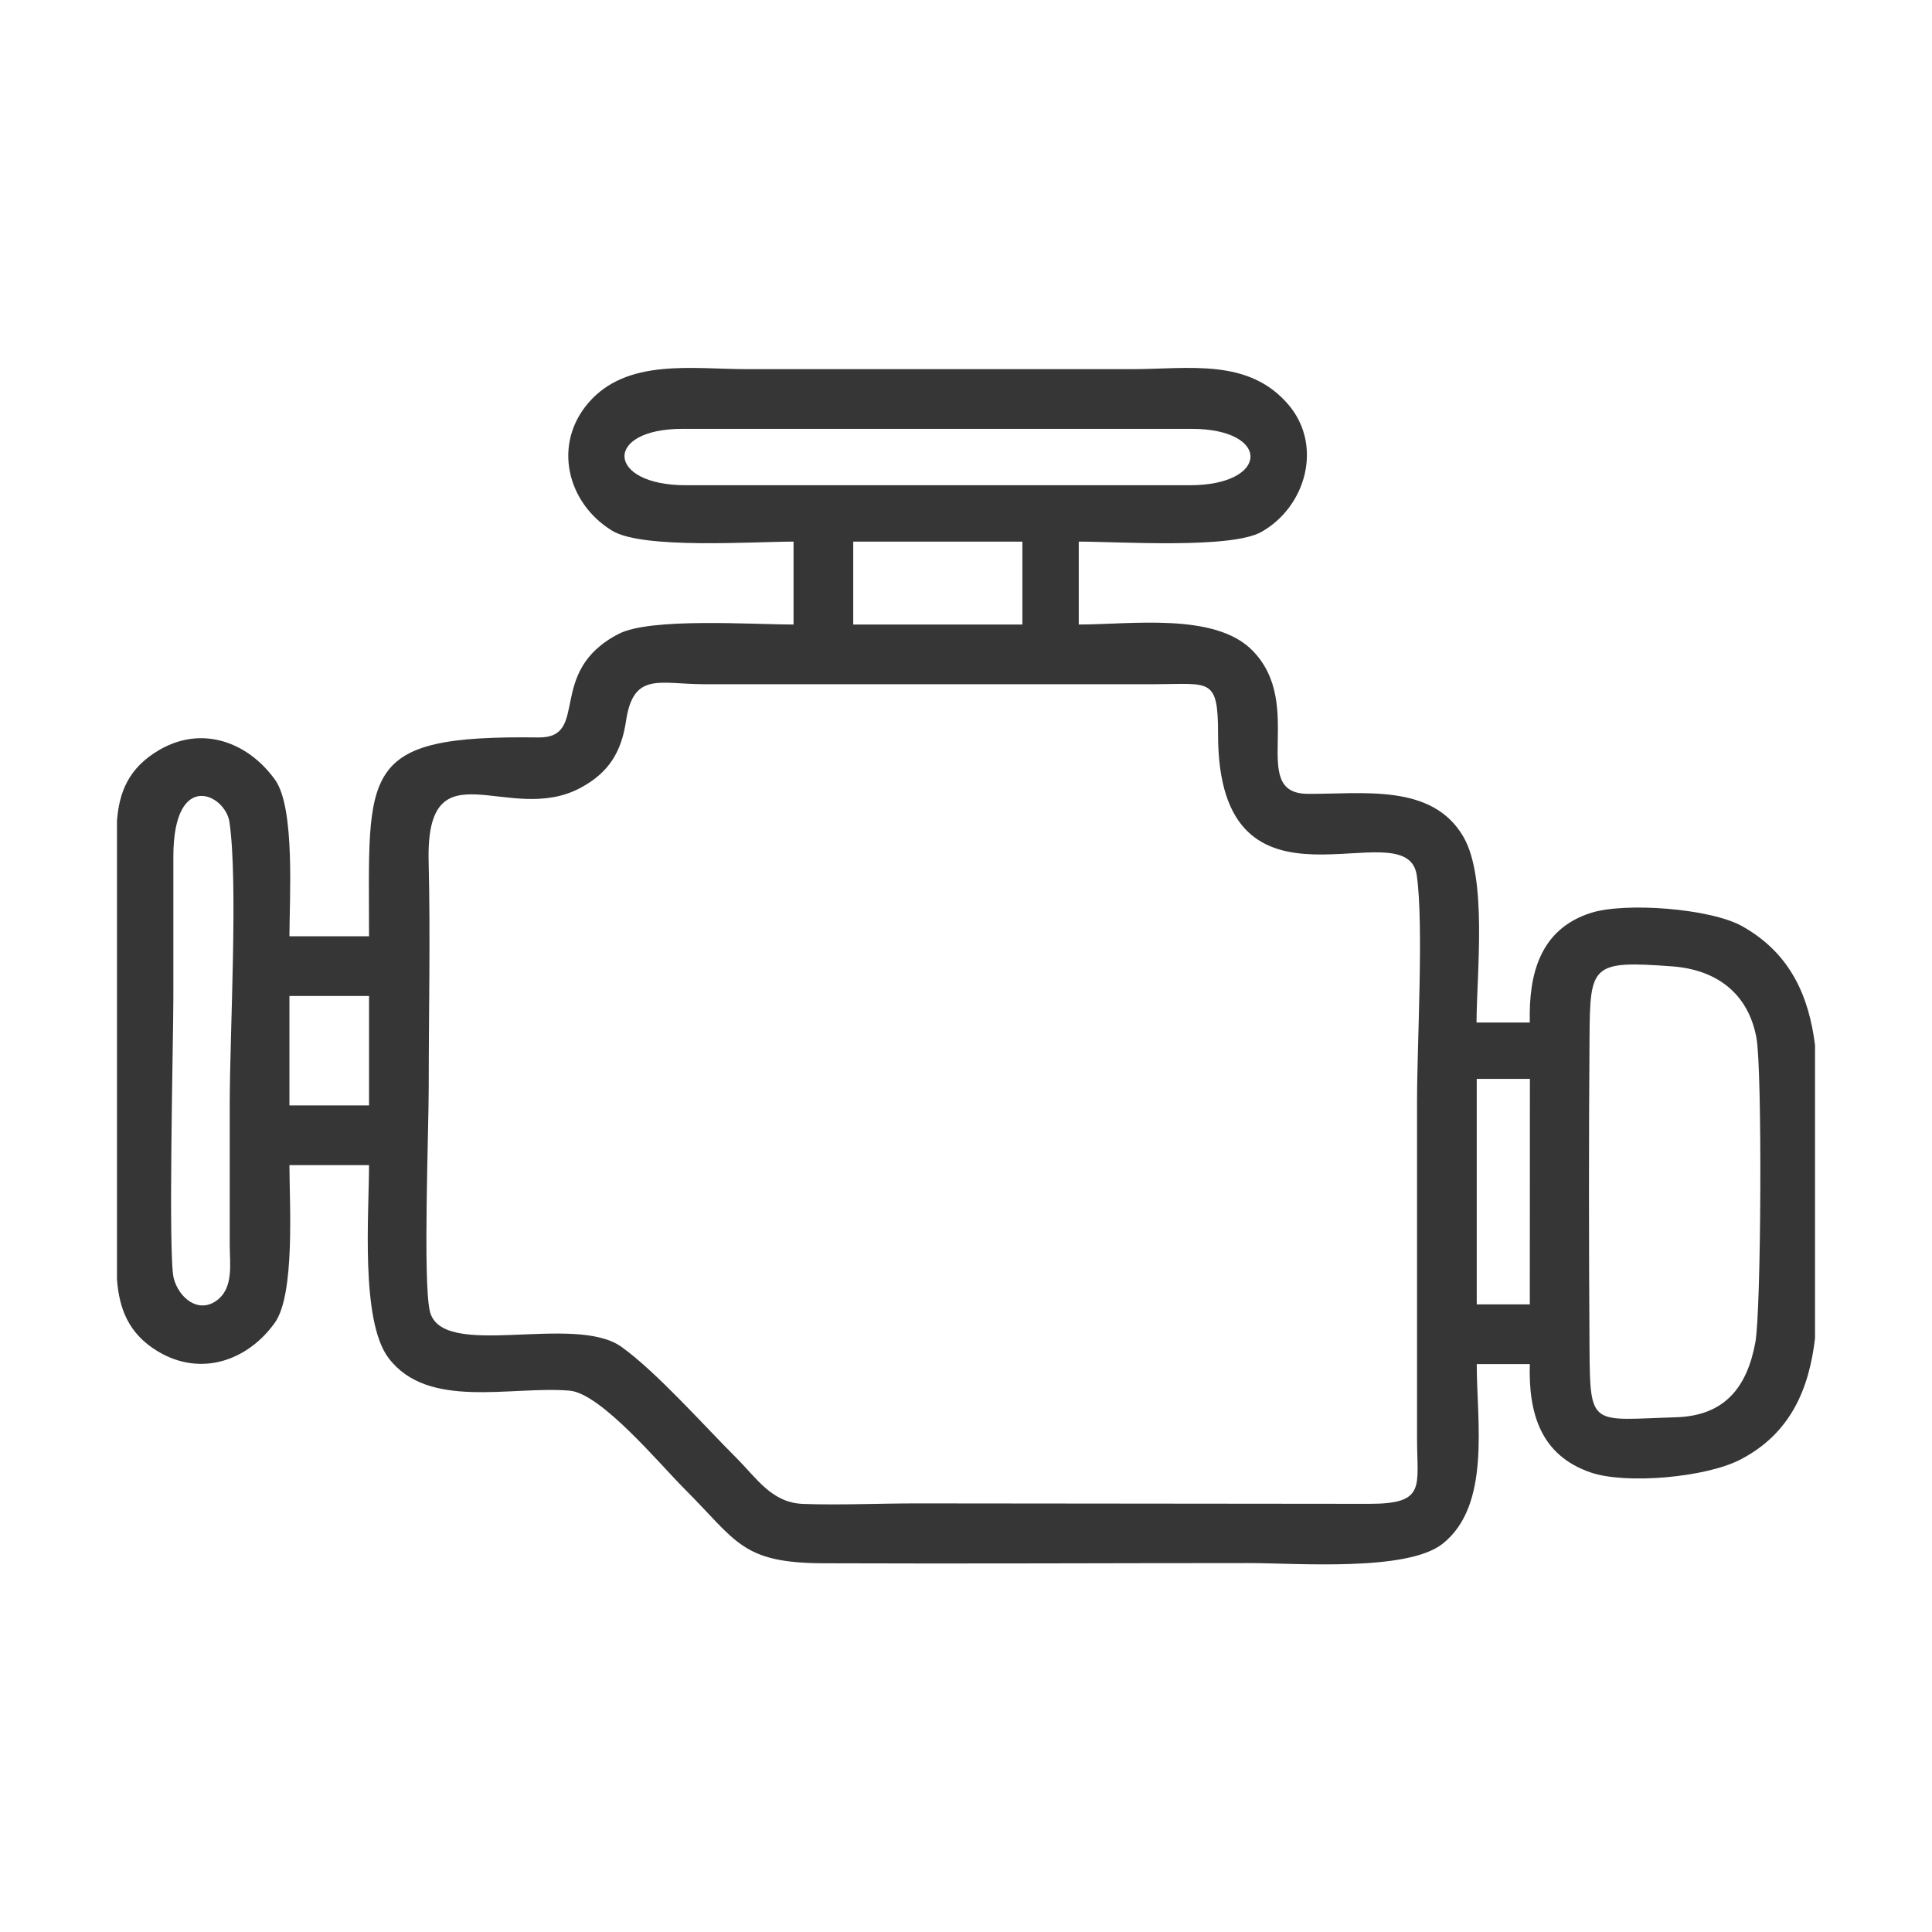 <svg width="512" height="512" viewBox="0 0 512 512" fill="none" xmlns="http://www.w3.org/2000/svg">
<path fill-rule="evenodd" clip-rule="evenodd" d="M465.179 355.787C462.987 367.599 457.112 375.212 444.113 375.594C421.641 376.255 421.375 378.542 421.236 357.103C421.06 329.792 421.035 302.243 421.24 274.934C421.383 255.694 421.735 254.51 443.133 256.098C454.877 256.97 463.301 263.201 465.48 275.067C467.029 283.5 466.753 347.307 465.179 355.787ZM481 276.968V316.237V354.661C479.439 368.007 474.564 379.95 461.097 386.862C451.936 391.564 430.842 393.418 421.525 390.213C408.154 385.613 405.055 374.367 405.414 361.5H391.351C391.351 376.75 395.18 398.957 382.288 409.127C372.859 416.565 343.68 414.234 331.146 414.234C293.498 414.234 255.796 414.435 218.158 414.284C196.479 414.196 195.305 408.47 181.293 394.459C174.865 388.032 159.257 369.242 150.962 368.54C135.384 367.22 113.374 373.713 102.95 359.862C95.49 349.95 97.797 321.615 97.797 308.766H76.703C76.703 318.624 78.273 342.974 72.811 350.576C65.525 360.716 53.115 364.902 41.844 358.137C33.888 353.362 31.577 346.565 31 339.056V217.465C31.59 210.062 33.973 203.535 42.241 198.73C53.509 192.18 65.676 196.583 72.9 206.661C78.272 214.153 76.703 238.372 76.703 248.121H97.797C97.797 204.079 94.74 194.782 142.665 195.431C156.533 195.619 144.502 177.993 163.984 167.971C172.422 163.63 199.278 165.504 210.297 165.504V143.532C199.532 143.532 170.303 145.592 162.215 140.637C150.218 133.287 146.478 117.735 155.937 106.753C166.159 94.885 183.5 97.826 197.993 97.829L299.945 97.829C315.088 97.815 330.898 94.803 341.479 107.282C350.668 118.117 346.064 134.321 334.289 140.961C326.207 145.519 296.573 143.532 285.883 143.532V165.504C299.735 165.504 321.824 162.261 331.822 172.3C346.286 186.824 330.573 210.227 346.484 210.372C360.951 210.504 379.541 207.458 387.823 221.767C394.195 232.777 391.351 257.567 391.297 270.973H405.414C405.097 258.226 408.067 246.239 421.624 241.92C430.579 239.066 453.197 240.699 461.694 245.455C474.572 252.662 479.395 264.162 481 276.968L481 276.968ZM113.894 347.389C112.066 339.228 113.617 299.474 113.617 288.111C113.617 268.343 114.079 248.021 113.594 228.323C112.817 196.719 134.774 219.02 153.831 208.794C161.38 204.743 164.681 199.266 165.915 190.996C167.87 177.909 174.822 181.325 186.566 181.325C226.41 181.324 266.254 181.332 306.098 181.324C320.613 181.322 322.81 179.39 322.797 194.508C322.748 247.965 372.788 213.683 375.451 231.942C377.34 244.893 375.531 276.669 375.531 291.627L375.531 381.276C375.535 393.982 378.002 398.537 362.902 398.529L242.816 398.414C233.163 398.414 222.266 398.911 212.797 398.55C204.499 398.235 200.55 391.752 195.124 386.34C186.562 377.8 174.044 363.654 164.74 356.959C152.156 347.905 116.872 360.697 113.893 347.389L113.894 347.389ZM391.351 285.914H405.441L405.414 345.68H391.351V285.914ZM46.046 338.796C44.521 333.134 45.941 275.232 45.941 264.381C45.941 251.93 45.937 239.478 45.941 227.027C45.949 203.758 59.736 210.46 60.812 217.87C63.154 233.996 60.883 273.852 60.883 292.506C60.883 304.957 60.884 317.409 60.883 329.86C60.883 335.043 61.995 341.441 57.299 344.738C52.526 348.089 47.449 344.005 46.046 338.796H46.046ZM76.703 263.942H97.797V292.945H76.703V263.942ZM226.117 143.532H270.941V165.504H226.117V143.532ZM180.853 113.649H315.765C336.876 113.649 336.468 128.59 315.326 128.59H181.732C160.638 128.59 159.842 113.649 180.853 113.649Z" fill="#363636"/>
</svg>
